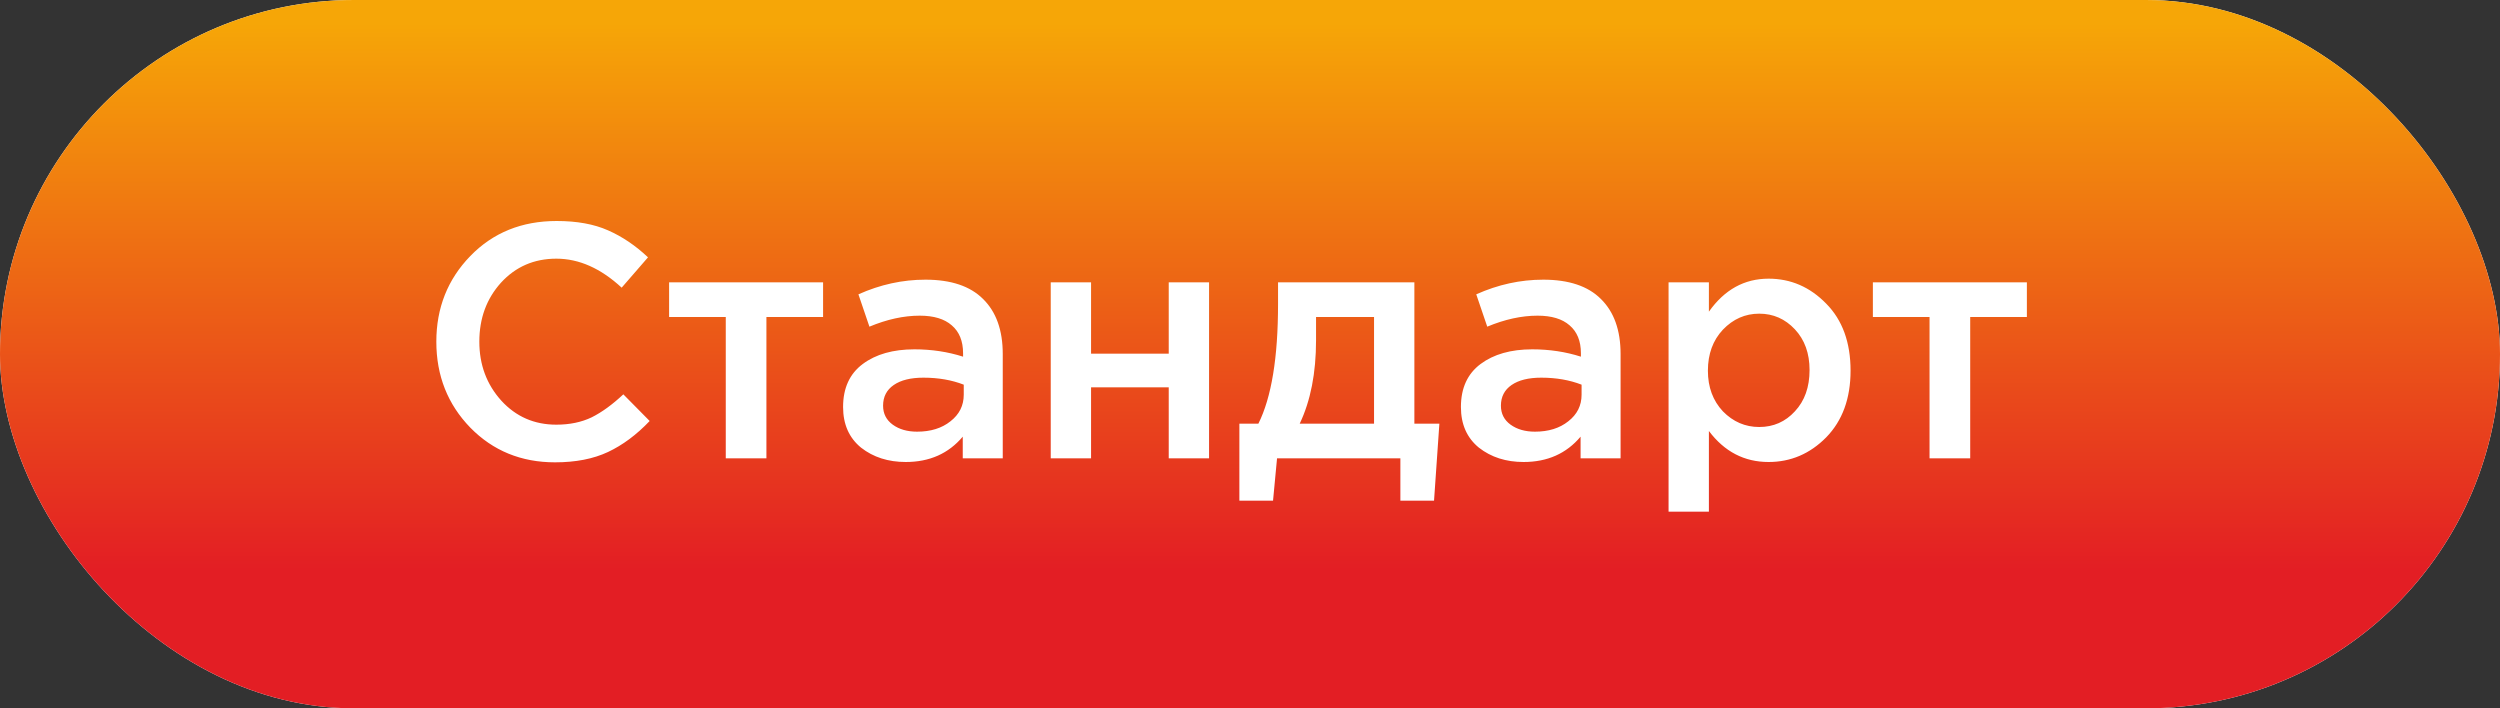 <?xml version="1.0" encoding="UTF-8"?> <svg xmlns="http://www.w3.org/2000/svg" width="120" height="34" viewBox="0 0 120 34" fill="none"><rect x="0" y="0" width="120" height="34" fill="#333333" stroke="none"/> <rect width="120" height="34" rx="17" fill="white"></rect> <rect width="120" height="34" rx="17" fill="url(#paint0_linear_819_2020)"></rect> <path d="M26.64 22.192C25.019 22.192 23.664 21.637 22.576 20.528C21.488 19.408 20.944 18.032 20.944 16.4C20.944 14.779 21.488 13.408 22.576 12.288C23.664 11.168 25.045 10.608 26.72 10.608C27.691 10.608 28.512 10.757 29.184 11.056C29.867 11.355 30.507 11.787 31.104 12.352L29.84 13.808C28.837 12.88 27.792 12.416 26.704 12.416C25.637 12.416 24.752 12.8 24.048 13.568C23.355 14.336 23.008 15.28 23.008 16.4C23.008 17.509 23.36 18.453 24.064 19.232C24.768 20 25.648 20.384 26.704 20.384C27.344 20.384 27.909 20.267 28.4 20.032C28.891 19.787 29.397 19.419 29.92 18.928L31.184 20.208C30.555 20.869 29.888 21.365 29.184 21.696C28.48 22.027 27.632 22.192 26.64 22.192ZM34.837 22V15.216H32.117V13.552H39.508V15.216H36.788V22H34.837ZM48.132 22H46.212V20.96C45.529 21.771 44.617 22.176 43.476 22.176C42.633 22.176 41.919 21.947 41.332 21.488C40.756 21.019 40.468 20.368 40.468 19.536C40.468 18.629 40.783 17.941 41.412 17.472C42.041 17.003 42.868 16.768 43.892 16.768C44.714 16.768 45.492 16.885 46.228 17.12V16.96C46.228 16.373 46.047 15.925 45.684 15.616C45.332 15.307 44.82 15.152 44.148 15.152C43.38 15.152 42.575 15.328 41.732 15.68L41.204 14.128C42.249 13.659 43.322 13.424 44.42 13.424C45.647 13.424 46.569 13.733 47.188 14.352C47.818 14.971 48.132 15.851 48.132 16.992V22ZM46.26 18.944V18.464C45.684 18.24 45.039 18.128 44.324 18.128C43.716 18.128 43.242 18.245 42.9 18.48C42.559 18.715 42.388 19.045 42.388 19.472C42.388 19.856 42.543 20.16 42.852 20.384C43.161 20.608 43.551 20.72 44.02 20.72C44.671 20.72 45.204 20.555 45.62 20.224C46.047 19.893 46.26 19.467 46.26 18.944ZM50.435 22V13.552H52.371V16.976H56.099V13.552H58.035V22H56.099V18.592H52.371V22H50.435ZM59.49 24.032V20.336H60.402C61.031 19.077 61.346 17.163 61.346 14.592V13.552H67.89V20.336H69.09L68.834 24.032H67.218V22H61.298L61.106 24.032H59.49ZM62.386 20.336H65.954V15.216H63.17V16.336C63.17 17.904 62.909 19.237 62.386 20.336ZM77.788 22H75.868V20.96C75.186 21.771 74.274 22.176 73.132 22.176C72.29 22.176 71.575 21.947 70.988 21.488C70.412 21.019 70.124 20.368 70.124 19.536C70.124 18.629 70.439 17.941 71.068 17.472C71.698 17.003 72.524 16.768 73.548 16.768C74.37 16.768 75.148 16.885 75.884 17.12V16.96C75.884 16.373 75.703 15.925 75.34 15.616C74.988 15.307 74.476 15.152 73.804 15.152C73.036 15.152 72.231 15.328 71.388 15.68L70.86 14.128C71.906 13.659 72.978 13.424 74.076 13.424C75.303 13.424 76.226 13.733 76.844 14.352C77.474 14.971 77.788 15.851 77.788 16.992V22ZM75.916 18.944V18.464C75.34 18.24 74.695 18.128 73.98 18.128C73.372 18.128 72.898 18.245 72.556 18.48C72.215 18.715 72.044 19.045 72.044 19.472C72.044 19.856 72.199 20.16 72.508 20.384C72.818 20.608 73.207 20.72 73.676 20.72C74.327 20.72 74.86 20.555 75.276 20.224C75.703 19.893 75.916 19.467 75.916 18.944ZM80.091 24.56V13.552H82.027V14.96C82.774 13.904 83.728 13.376 84.891 13.376C85.958 13.376 86.88 13.776 87.659 14.576C88.438 15.365 88.827 16.437 88.827 17.792C88.827 19.125 88.438 20.192 87.659 20.992C86.88 21.781 85.958 22.176 84.891 22.176C83.728 22.176 82.774 21.68 82.027 20.688V24.56H80.091ZM84.443 20.496C85.126 20.496 85.696 20.245 86.155 19.744C86.624 19.243 86.859 18.581 86.859 17.76C86.859 16.96 86.624 16.309 86.155 15.808C85.686 15.307 85.115 15.056 84.443 15.056C83.771 15.056 83.19 15.312 82.699 15.824C82.219 16.336 81.979 16.992 81.979 17.792C81.979 18.581 82.219 19.232 82.699 19.744C83.19 20.245 83.771 20.496 84.443 20.496ZM92.618 22V15.216H89.898V13.552H97.29V15.216H94.57V22H92.618Z" fill="white"></path> <defs> <linearGradient id="paint0_linear_819_2020" x1="37.292" y1="1.104" x2="37.292" y2="27.377" gradientUnits="userSpaceOnUse"> <stop stop-color="#F6A607"></stop> <stop offset="1" stop-color="#E31E24"></stop> </linearGradient> </defs> </svg> 